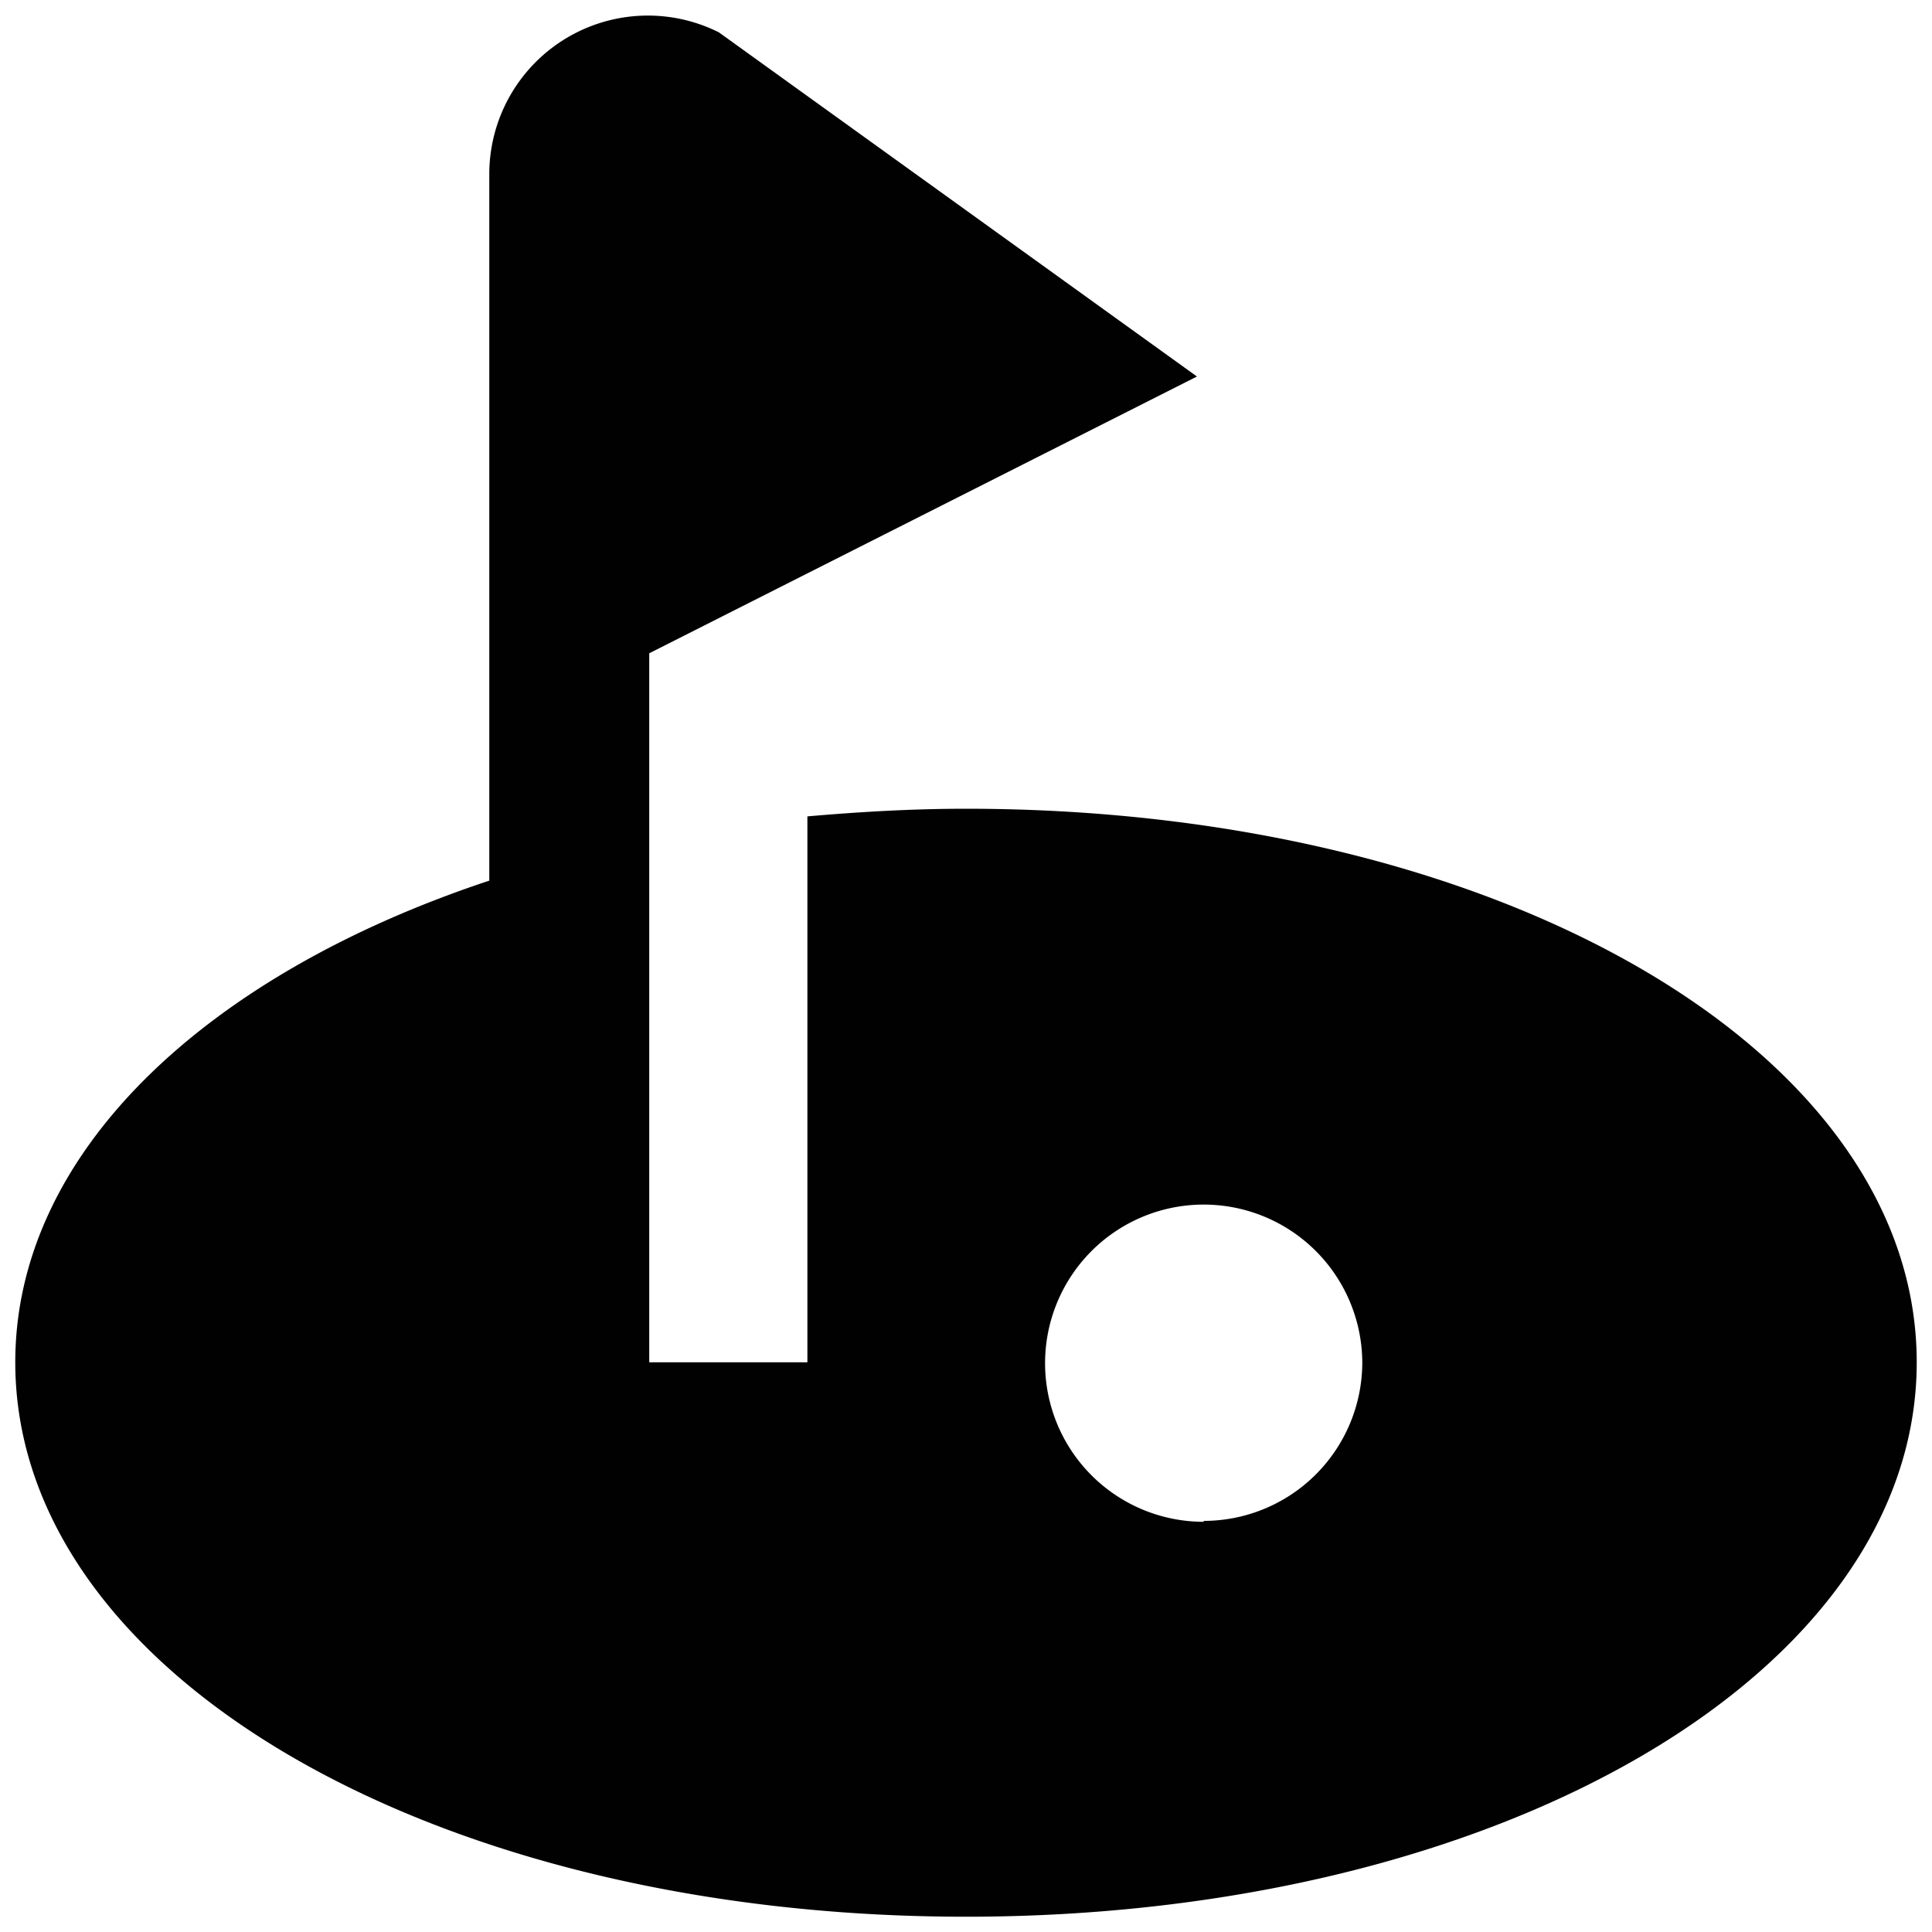 <?xml version="1.0" encoding="UTF-8"?> <svg xmlns="http://www.w3.org/2000/svg" id="Calque_1" data-name="Calque 1" viewBox="0 0 43 43"><defs><style>.cls-1{fill:#010101;}</style></defs><path class="cls-1" d="M21.5,18c-1.21,0-2.38.07-3.53.17V30.32H14.45V14.54L26.64,8.38,16,.72a3.53,3.53,0,0,0-5.11,3.15V19.6C4.56,21.7.34,25.67.34,30.32c0,6.92,9.29,12.34,21.16,12.34s21.16-5.42,21.16-12.34S33.37,18,21.5,18Zm5.29,15.87a3.53,3.53,0,1,1,3.53-3.53A3.53,3.53,0,0,1,26.79,33.85Z"></path></svg> 